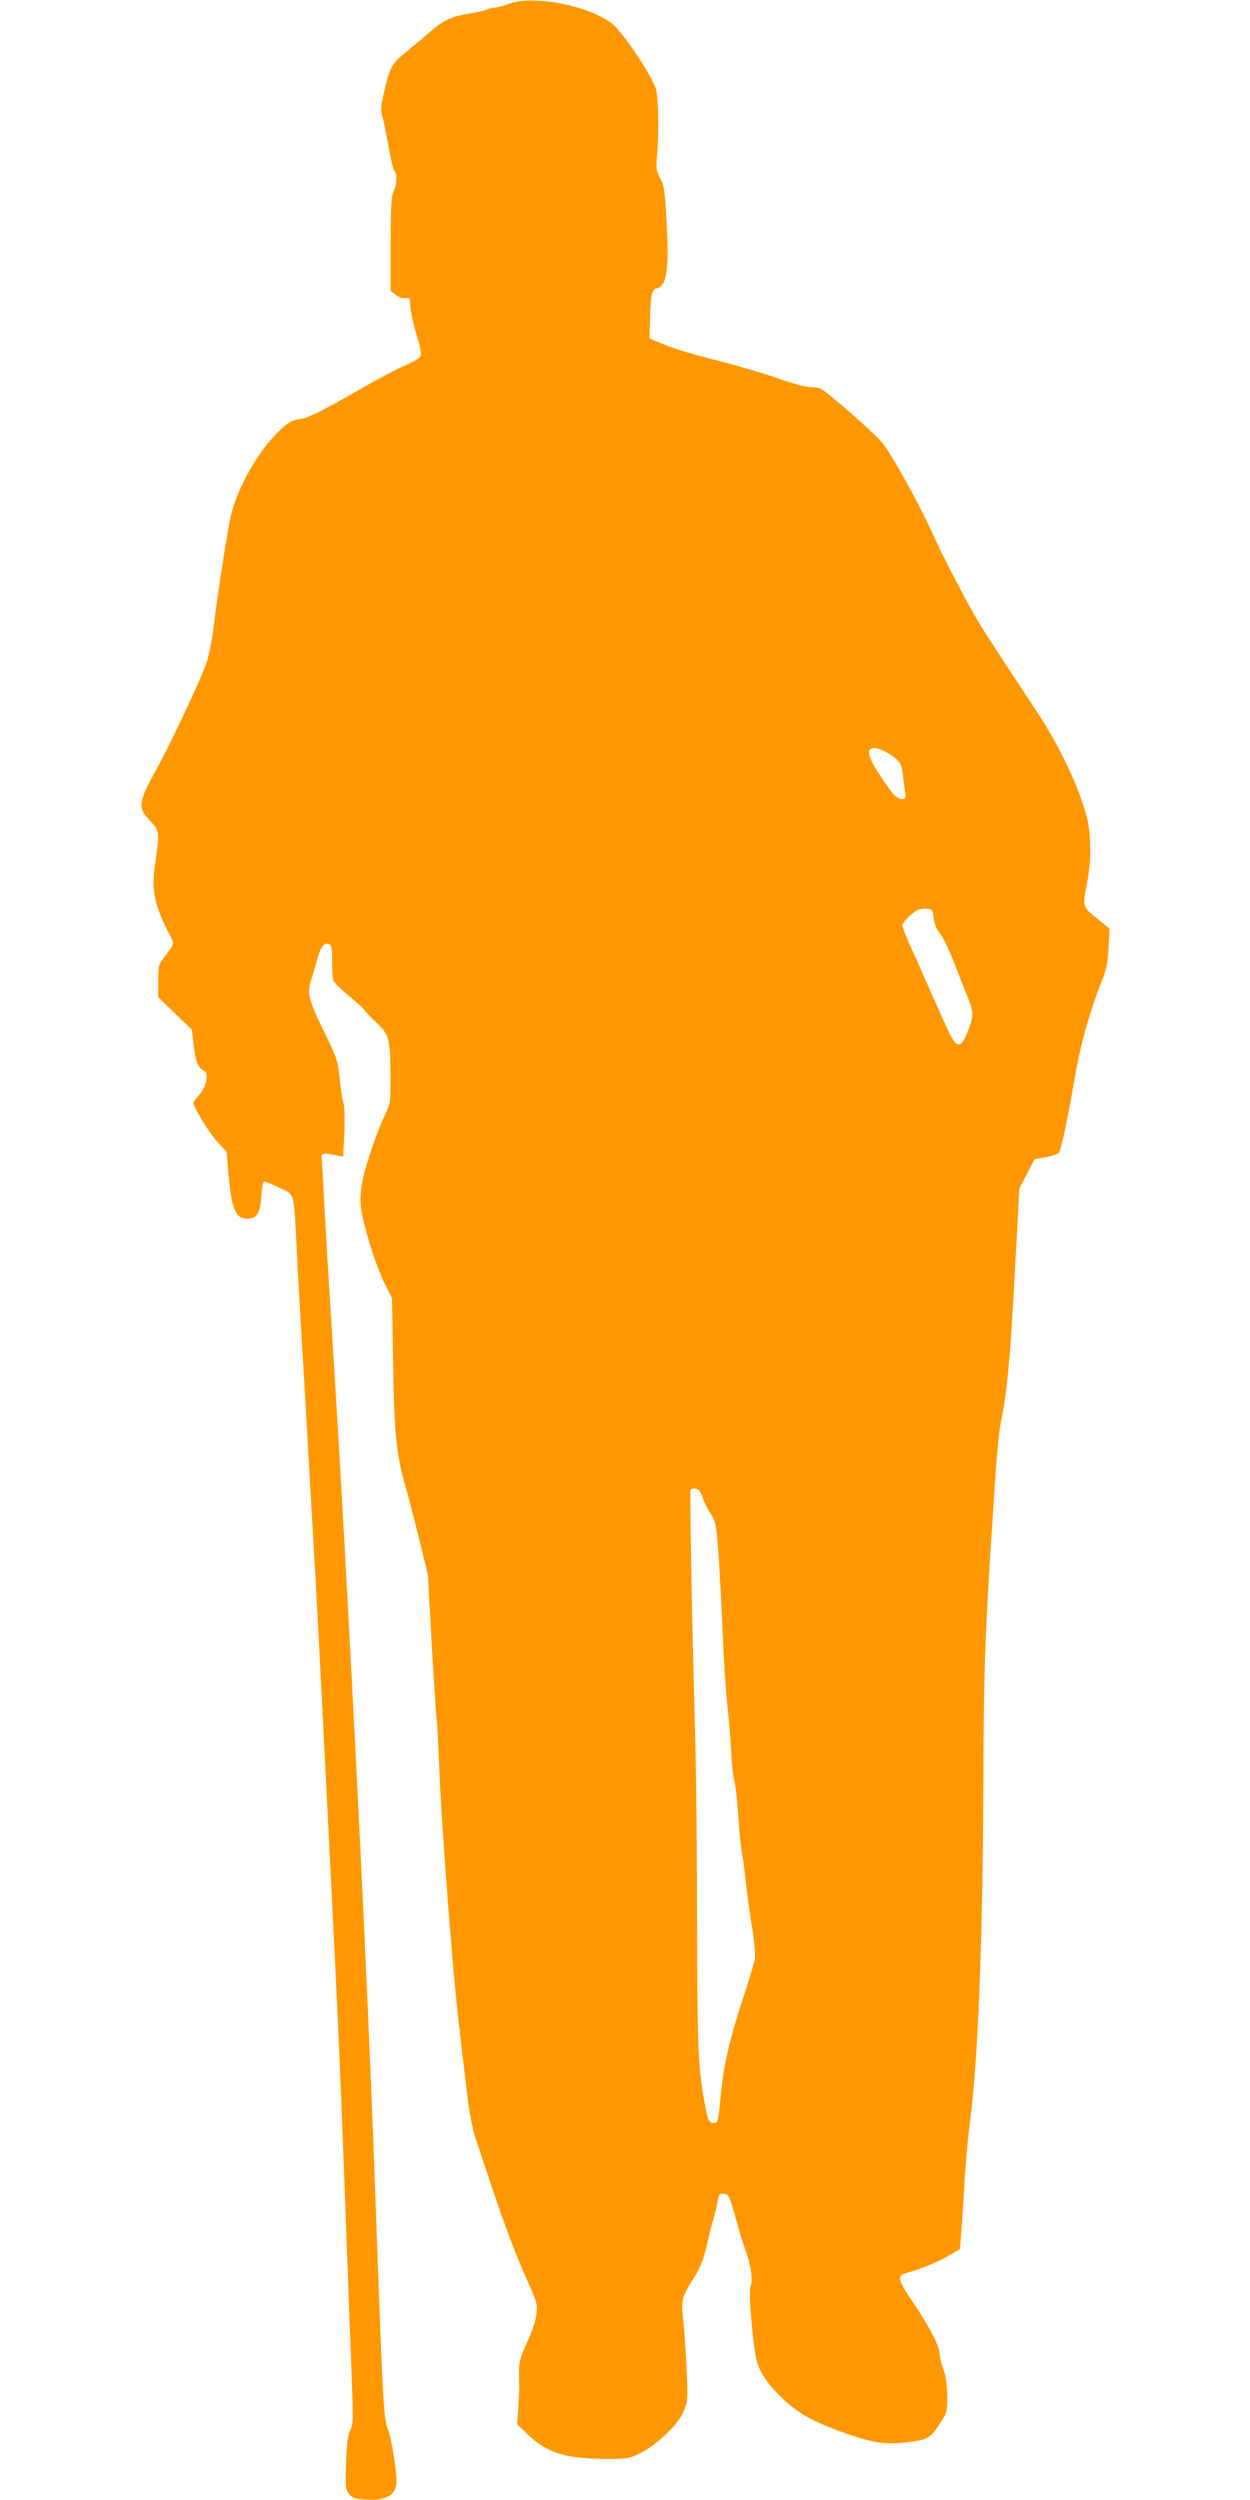 <?xml version="1.0" standalone="no"?>
<!DOCTYPE svg PUBLIC "-//W3C//DTD SVG 20010904//EN"
 "http://www.w3.org/TR/2001/REC-SVG-20010904/DTD/svg10.dtd">
<svg version="1.0" xmlns="http://www.w3.org/2000/svg"
 width="640pt" height="1280pt" viewBox="0 0 640 1280"
 preserveAspectRatio="xMidYMid meet">
<g transform="translate(0,1280) scale(0.1,-0.1)"
fill="#ff9800" stroke="none">
<path d="M2605 12780 c-27 -10 -60 -19 -73 -19 -12 -1 -30 -5 -40 -10 -9 -5
-50 -14 -90 -21 -87 -12 -134 -35 -200 -93 -27 -24 -81 -69 -120 -101 -78 -63
-87 -80 -118 -219 -14 -62 -15 -85 -6 -115 7 -21 20 -89 31 -151 11 -63 24
-118 30 -124 15 -15 13 -77 -4 -107 -11 -20 -14 -76 -15 -267 l0 -242 27 -21
c17 -13 37 -20 50 -17 20 4 23 0 23 -27 1 -38 14 -99 41 -188 14 -45 17 -73
11 -84 -5 -9 -43 -31 -84 -48 -41 -18 -121 -60 -179 -93 -234 -135 -308 -172
-355 -179 -41 -6 -58 -16 -106 -62 -109 -103 -220 -303 -249 -446 -22 -111
-63 -377 -84 -546 -8 -69 -25 -154 -36 -189 -29 -87 -180 -408 -264 -561 -87
-158 -90 -188 -27 -252 49 -51 50 -58 27 -215 -21 -141 -6 -218 77 -375 21
-41 21 -41 -29 -106 -31 -41 -33 -48 -33 -125 l0 -82 86 -84 86 -83 9 -72 c9
-88 22 -121 50 -136 18 -10 20 -17 15 -53 -4 -23 -19 -54 -36 -74 -17 -19 -30
-36 -30 -39 0 -22 82 -156 122 -199 l48 -53 10 -113 c15 -177 36 -229 94 -229
51 0 68 27 74 115 3 46 9 75 16 75 6 0 41 -14 78 -32 79 -39 72 -9 88 -333 6
-121 18 -323 25 -450 8 -126 19 -309 24 -405 6 -96 19 -332 30 -525 25 -432
32 -562 76 -1440 56 -1112 63 -1261 90 -1975 13 -371 29 -793 35 -938 9 -239
9 -265 -7 -295 -12 -24 -18 -67 -21 -167 -4 -124 -3 -137 15 -159 17 -21 31
-26 88 -29 101 -7 155 25 155 92 0 64 -28 234 -44 269 -22 47 -26 130 -66
1242 -41 1151 -141 3121 -220 4370 -11 171 -27 432 -35 580 -8 149 -16 286
-17 305 -3 38 -1 39 73 25 l36 -7 6 123 c3 67 1 132 -3 145 -5 12 -14 69 -20
126 -10 96 -15 111 -75 234 -85 174 -94 207 -72 276 9 29 24 78 32 109 16 60
35 85 60 75 12 -4 15 -23 15 -83 0 -43 3 -88 6 -100 3 -12 40 -50 83 -84 42
-35 78 -68 80 -73 2 -6 28 -34 59 -63 65 -61 71 -81 71 -279 1 -130 1 -132
-35 -208 -46 -101 -101 -269 -113 -348 -6 -38 -7 -87 -1 -123 13 -90 76 -290
119 -376 l38 -76 6 -339 c5 -358 17 -468 67 -639 11 -38 41 -153 66 -255 l45
-185 19 -344 c11 -190 22 -363 25 -385 3 -23 10 -149 15 -281 9 -208 32 -536
70 -995 11 -131 36 -359 71 -645 16 -130 29 -193 56 -270 19 -55 51 -152 72
-215 65 -195 130 -366 183 -482 46 -101 50 -115 45 -164 -3 -33 -22 -90 -48
-147 -41 -89 -44 -104 -41 -202 1 -22 -1 -80 -4 -129 l-6 -88 54 -52 c99 -96
195 -125 409 -126 99 0 110 2 169 31 86 43 191 145 220 212 21 49 22 61 16
202 -3 83 -11 197 -17 255 -13 118 -11 124 60 238 26 42 44 87 56 140 9 42 25
106 35 142 11 36 22 82 25 103 6 34 9 38 32 35 24 -3 28 -11 59 -123 18 -66
42 -144 53 -173 25 -63 37 -152 24 -178 -11 -20 7 -255 27 -362 13 -71 60
-142 149 -224 80 -73 165 -117 335 -175 139 -46 195 -52 325 -33 71 10 90 23
137 97 32 49 34 58 34 135 -1 56 -7 101 -20 138 -11 30 -19 66 -20 80 0 38
-51 137 -129 252 -85 125 -91 147 -41 160 65 17 166 58 221 91 l54 32 7 90 c4
50 12 169 17 265 6 96 18 225 26 285 43 324 67 932 70 1775 2 532 7 702 40
1215 27 426 36 538 50 605 30 144 48 328 69 730 2 41 9 163 15 270 l10 196 39
74 39 75 56 10 c31 5 61 15 67 21 13 13 46 172 86 404 26 151 76 329 136 479
23 58 30 95 34 170 l5 96 -66 54 c-74 60 -73 58 -49 182 22 109 21 245 -1 334
-36 144 -138 361 -249 530 -223 338 -267 406 -303 465 -61 100 -188 345 -247
477 -57 127 -200 385 -246 443 -42 52 -295 274 -322 282 -13 3 -39 6 -59 7
-20 1 -93 21 -162 46 -69 24 -209 65 -311 91 -103 25 -221 61 -264 79 l-77 32
3 94 c4 135 8 156 36 163 51 13 63 99 48 356 -8 142 -12 171 -32 208 -21 39
-22 51 -15 125 9 107 6 282 -6 328 -16 64 -163 285 -221 334 -112 94 -407 153
-533 105z m1947 -3839 c57 -36 66 -52 73 -127 4 -33 8 -69 11 -81 7 -37 -39
-31 -69 10 -119 160 -145 227 -89 227 15 0 49 -13 74 -29z m228 -842 c4 -29
15 -57 32 -77 14 -17 45 -80 68 -139 23 -60 55 -140 71 -180 35 -86 35 -99 8
-174 -38 -103 -61 -102 -109 4 -18 40 -61 135 -95 212 -34 77 -78 177 -99 222
-20 45 -36 88 -36 95 0 15 42 58 75 77 11 6 34 10 50 8 28 -2 30 -5 35 -48z
m-1204 -2927 c6 -4 16 -23 23 -43 6 -20 24 -56 40 -80 26 -41 29 -56 40 -209
6 -91 16 -271 21 -400 5 -129 16 -296 24 -370 8 -74 17 -184 20 -245 3 -60 10
-126 16 -145 6 -19 15 -100 20 -180 5 -80 14 -167 20 -195 5 -27 14 -93 19
-145 6 -52 19 -153 31 -225 12 -72 18 -146 15 -165 -3 -19 -31 -111 -62 -205
-70 -214 -100 -347 -114 -507 -12 -124 -13 -128 -35 -128 -26 0 -32 18 -53
140 -26 153 -31 278 -32 855 0 336 -4 765 -9 955 -19 697 -29 1283 -24 1291 6
11 25 11 40 1z"/>
</g>
</svg>
